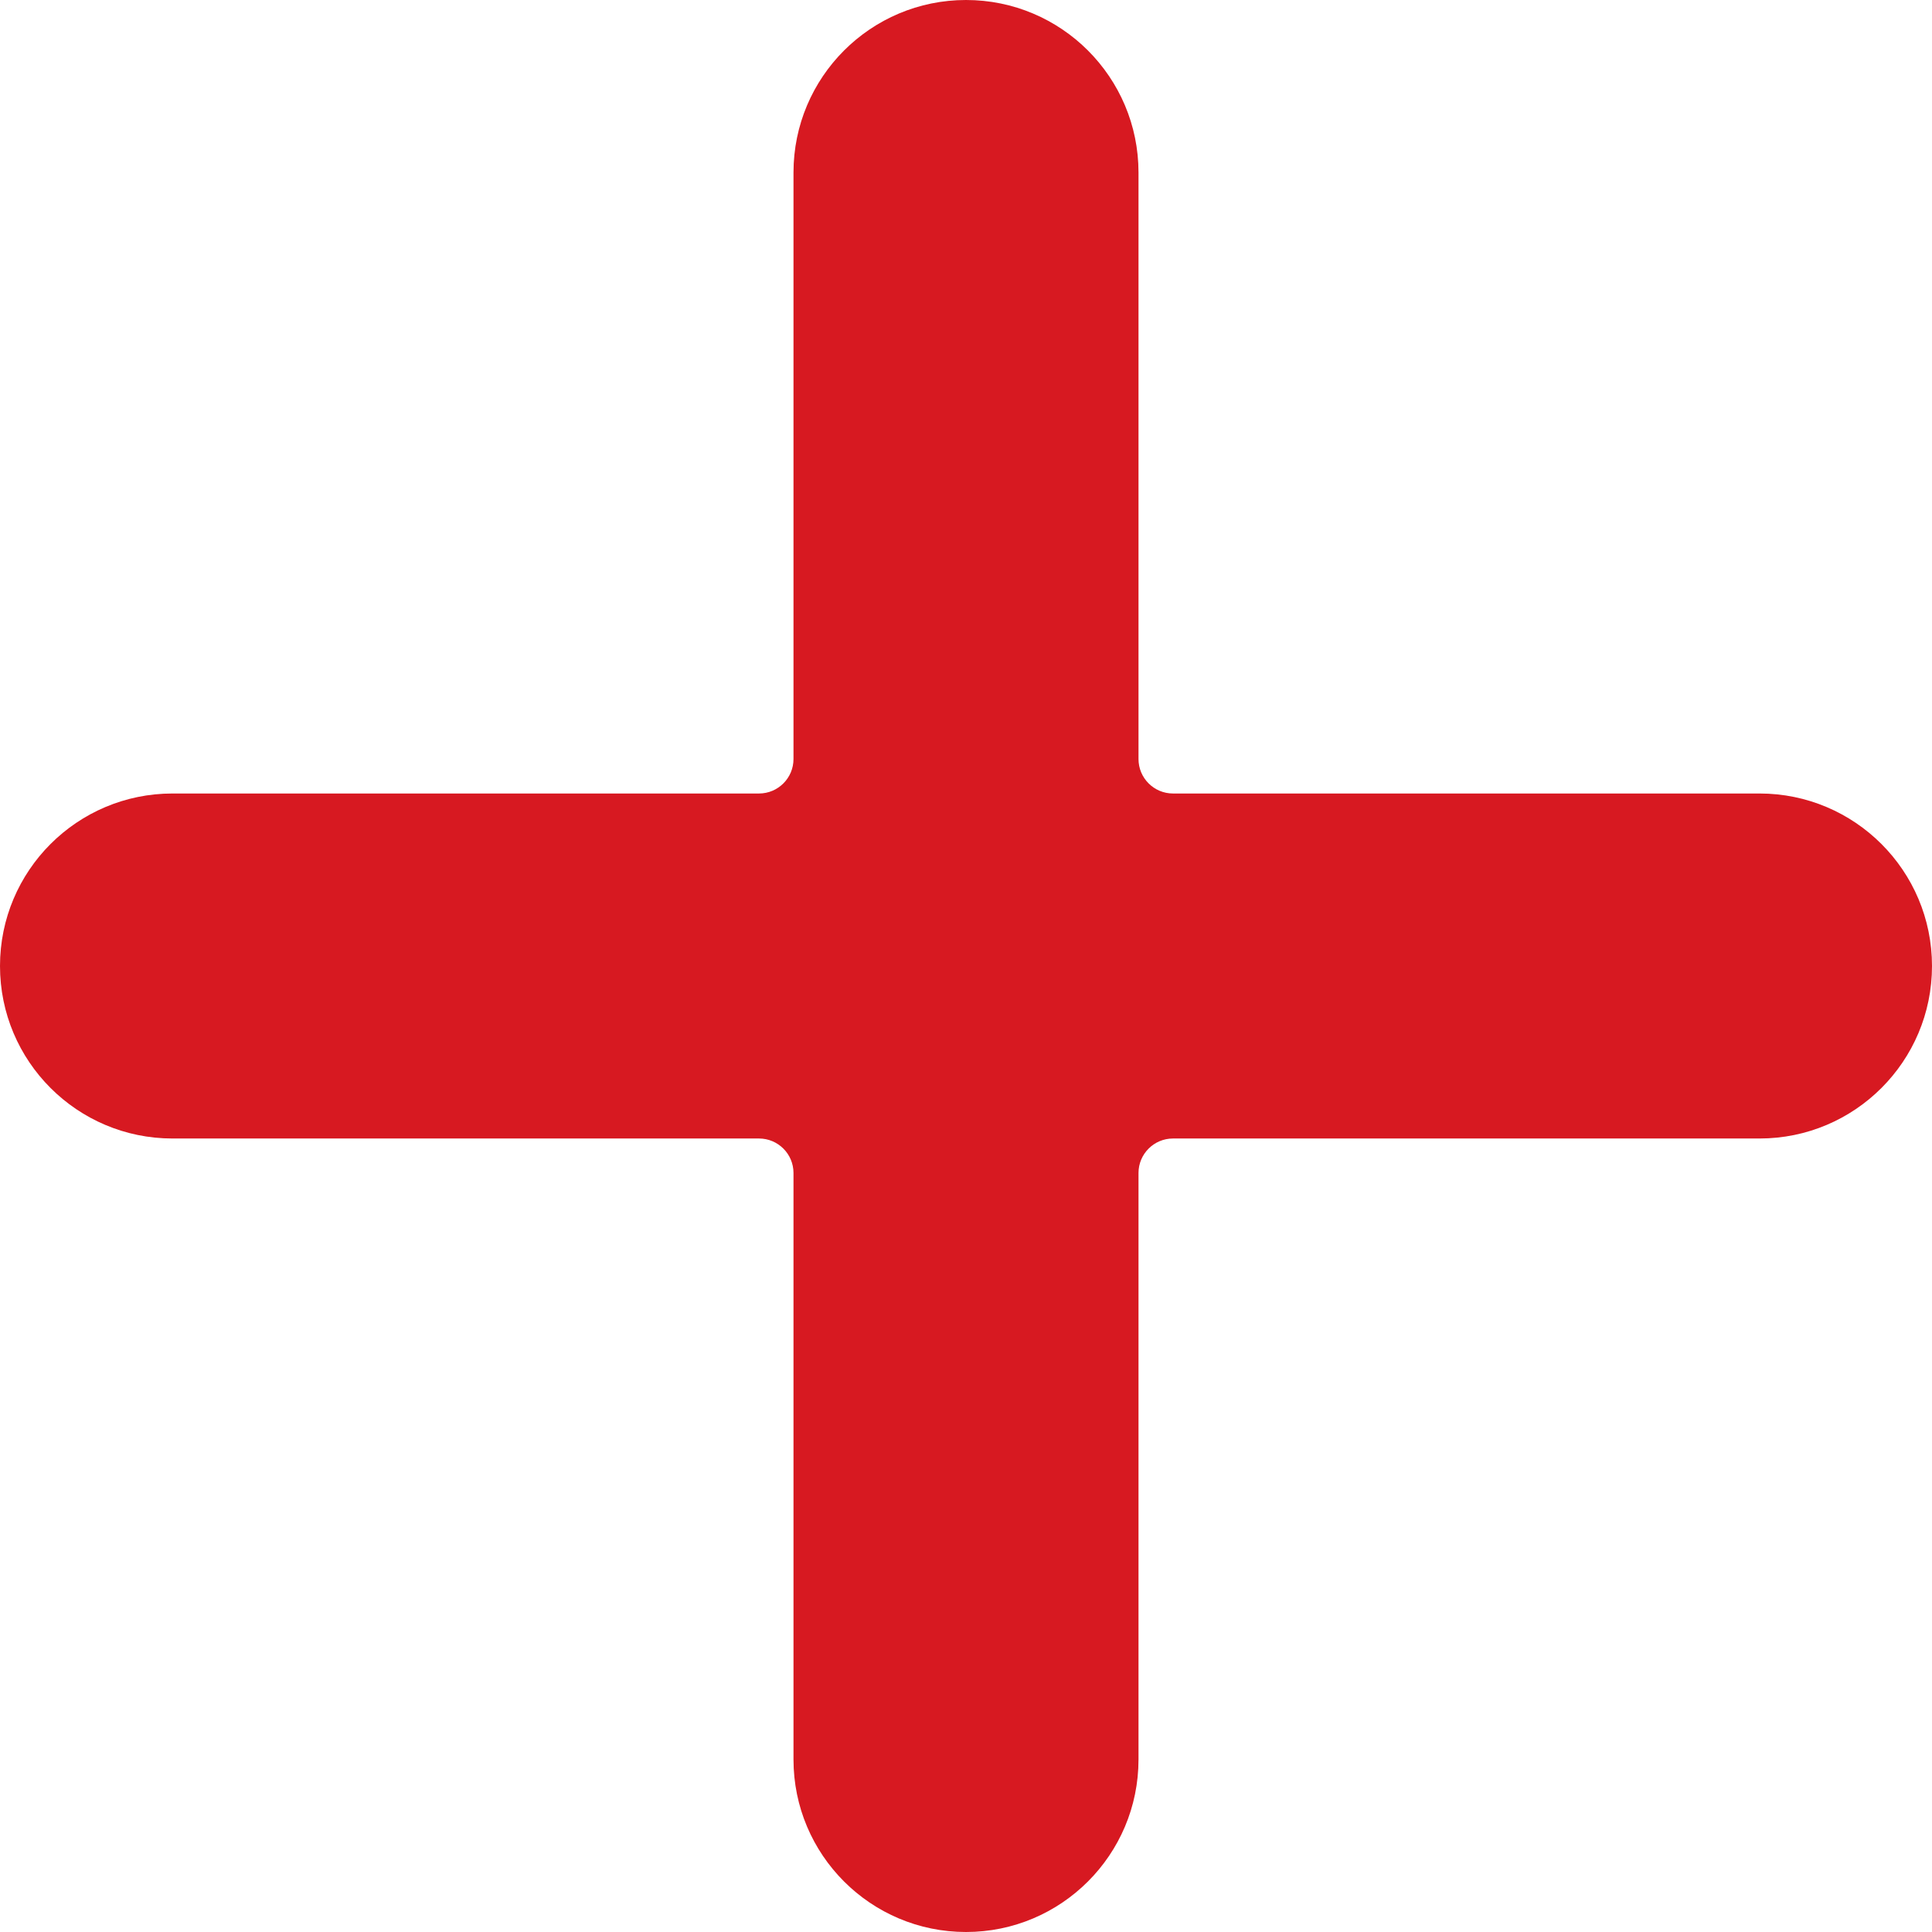 <svg width="59" height="59" viewBox="0 0 59 59" fill="none" xmlns="http://www.w3.org/2000/svg">
<path d="M53.732 24.232H35.821C35.24 24.232 34.768 23.76 34.768 23.179V5.268C34.768 2.359 32.409 0 29.5 0C26.591 0 24.232 2.359 24.232 5.268V23.179C24.232 23.76 23.76 24.232 23.179 24.232H5.268C2.359 24.232 0 26.591 0 29.5C0 32.409 2.359 34.768 5.268 34.768H23.179C23.76 34.768 24.232 35.24 24.232 35.821V53.732C24.232 56.641 26.591 59 29.5 59C32.409 59 34.768 56.641 34.768 53.732V35.821C34.768 35.24 35.24 34.768 35.821 34.768H53.732C56.641 34.768 59 32.409 59 29.5C59 26.591 56.641 24.232 53.732 24.232Z" fill="#D71921"/>
</svg>
